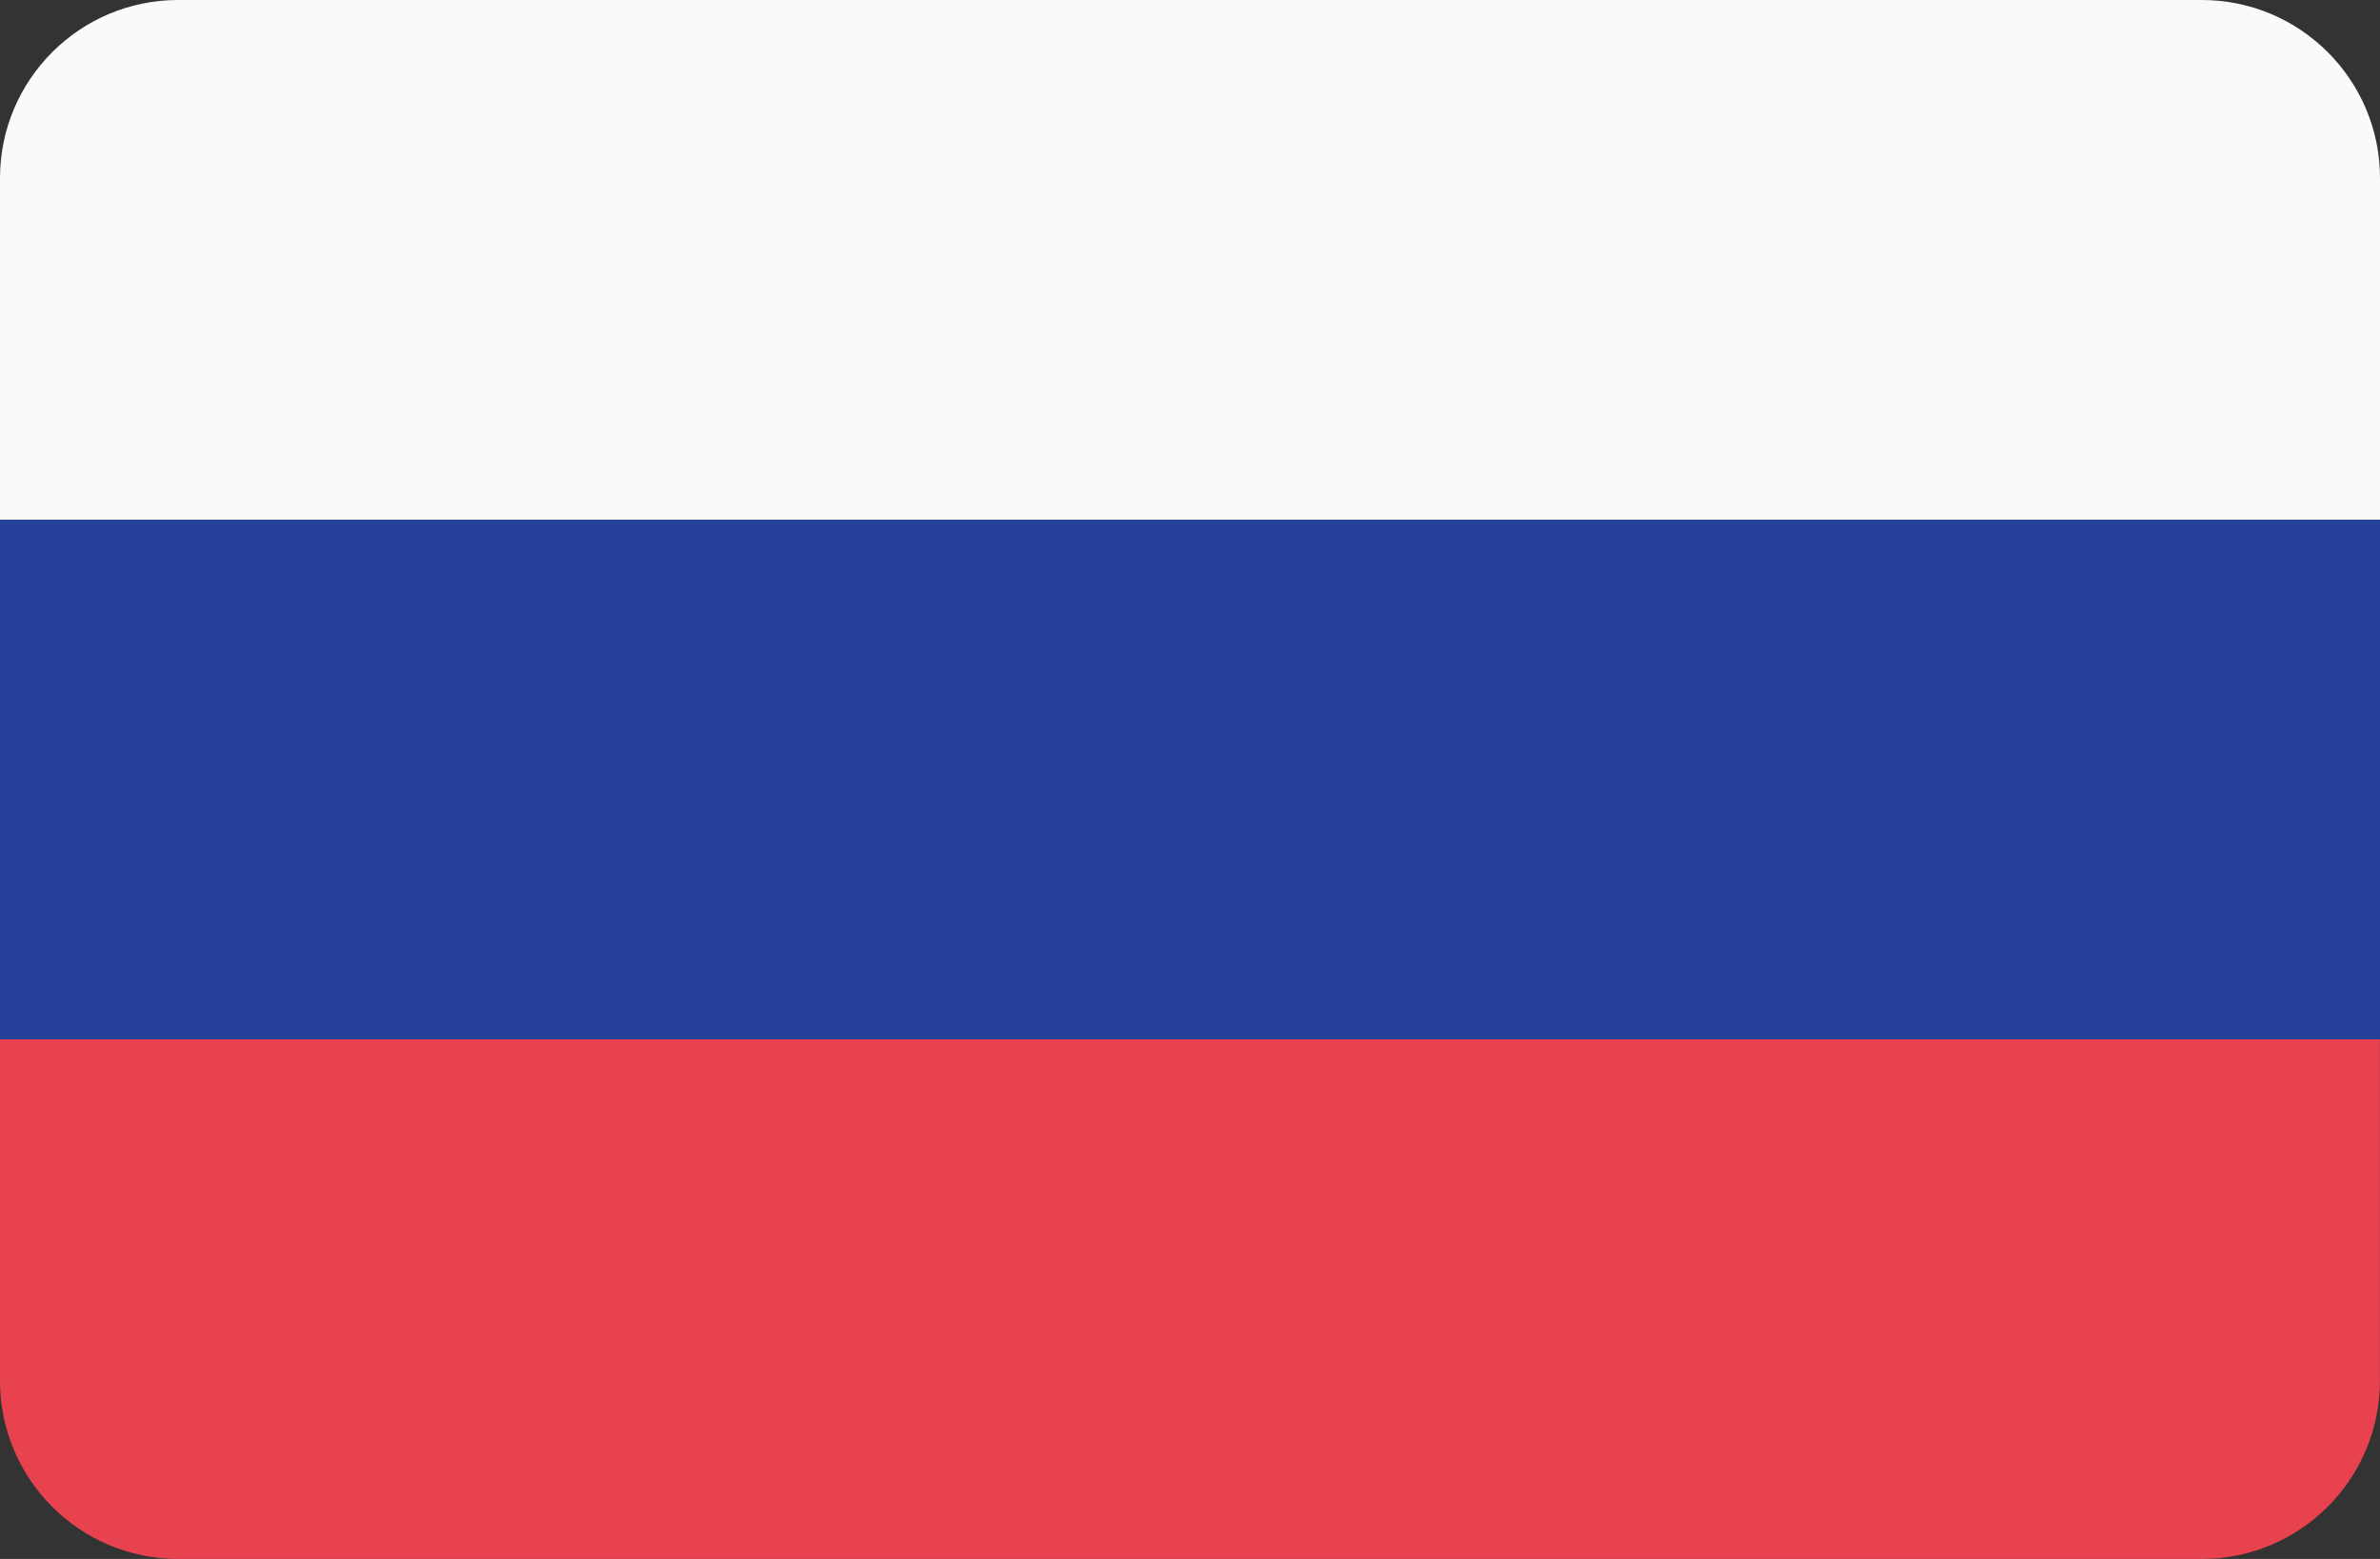 <?xml version="1.0" encoding="utf-8"?>
<!-- Generator: Adobe Illustrator 17.0.1, SVG Export Plug-In . SVG Version: 6.00 Build 0)  -->
<!DOCTYPE svg PUBLIC "-//W3C//DTD SVG 1.0//EN" "http://www.w3.org/TR/2001/REC-SVG-20010904/DTD/svg10.dtd">
<svg version="1.0" id="Layer_1" xmlns="http://www.w3.org/2000/svg" xmlns:xlink="http://www.w3.org/1999/xlink" x="0px" y="0px"
	 width="32.089px" height="21.024px" viewBox="0 0 32.089 21.024" enable-background="new 0 0 32.089 21.024" xml:space="preserve">
<rect x="0" y="0" width="32.089" height="21.024" fill="#333333" stroke="none"/>
<g>
	<path fill="#FAFAFB" d="M29.686,0H2.403C1.076,0,0,1.076,0,2.403v4.605h32.089V2.403C32.089,1.076,31.013,0,29.686,0L29.686,0z"/>
	<path fill="#E8424F" d="M0,18.621c0,1.327,1.076,2.403,2.403,2.403h27.282c1.327,0,2.403-1.076,2.403-2.403v-4.605H0V18.621
		L0,18.621z"/>
	<polygon fill="#254199" points="0,7.008 32.089,7.008 32.089,14.015 0,14.015 0,7.008 	"/>
</g>
</svg>
